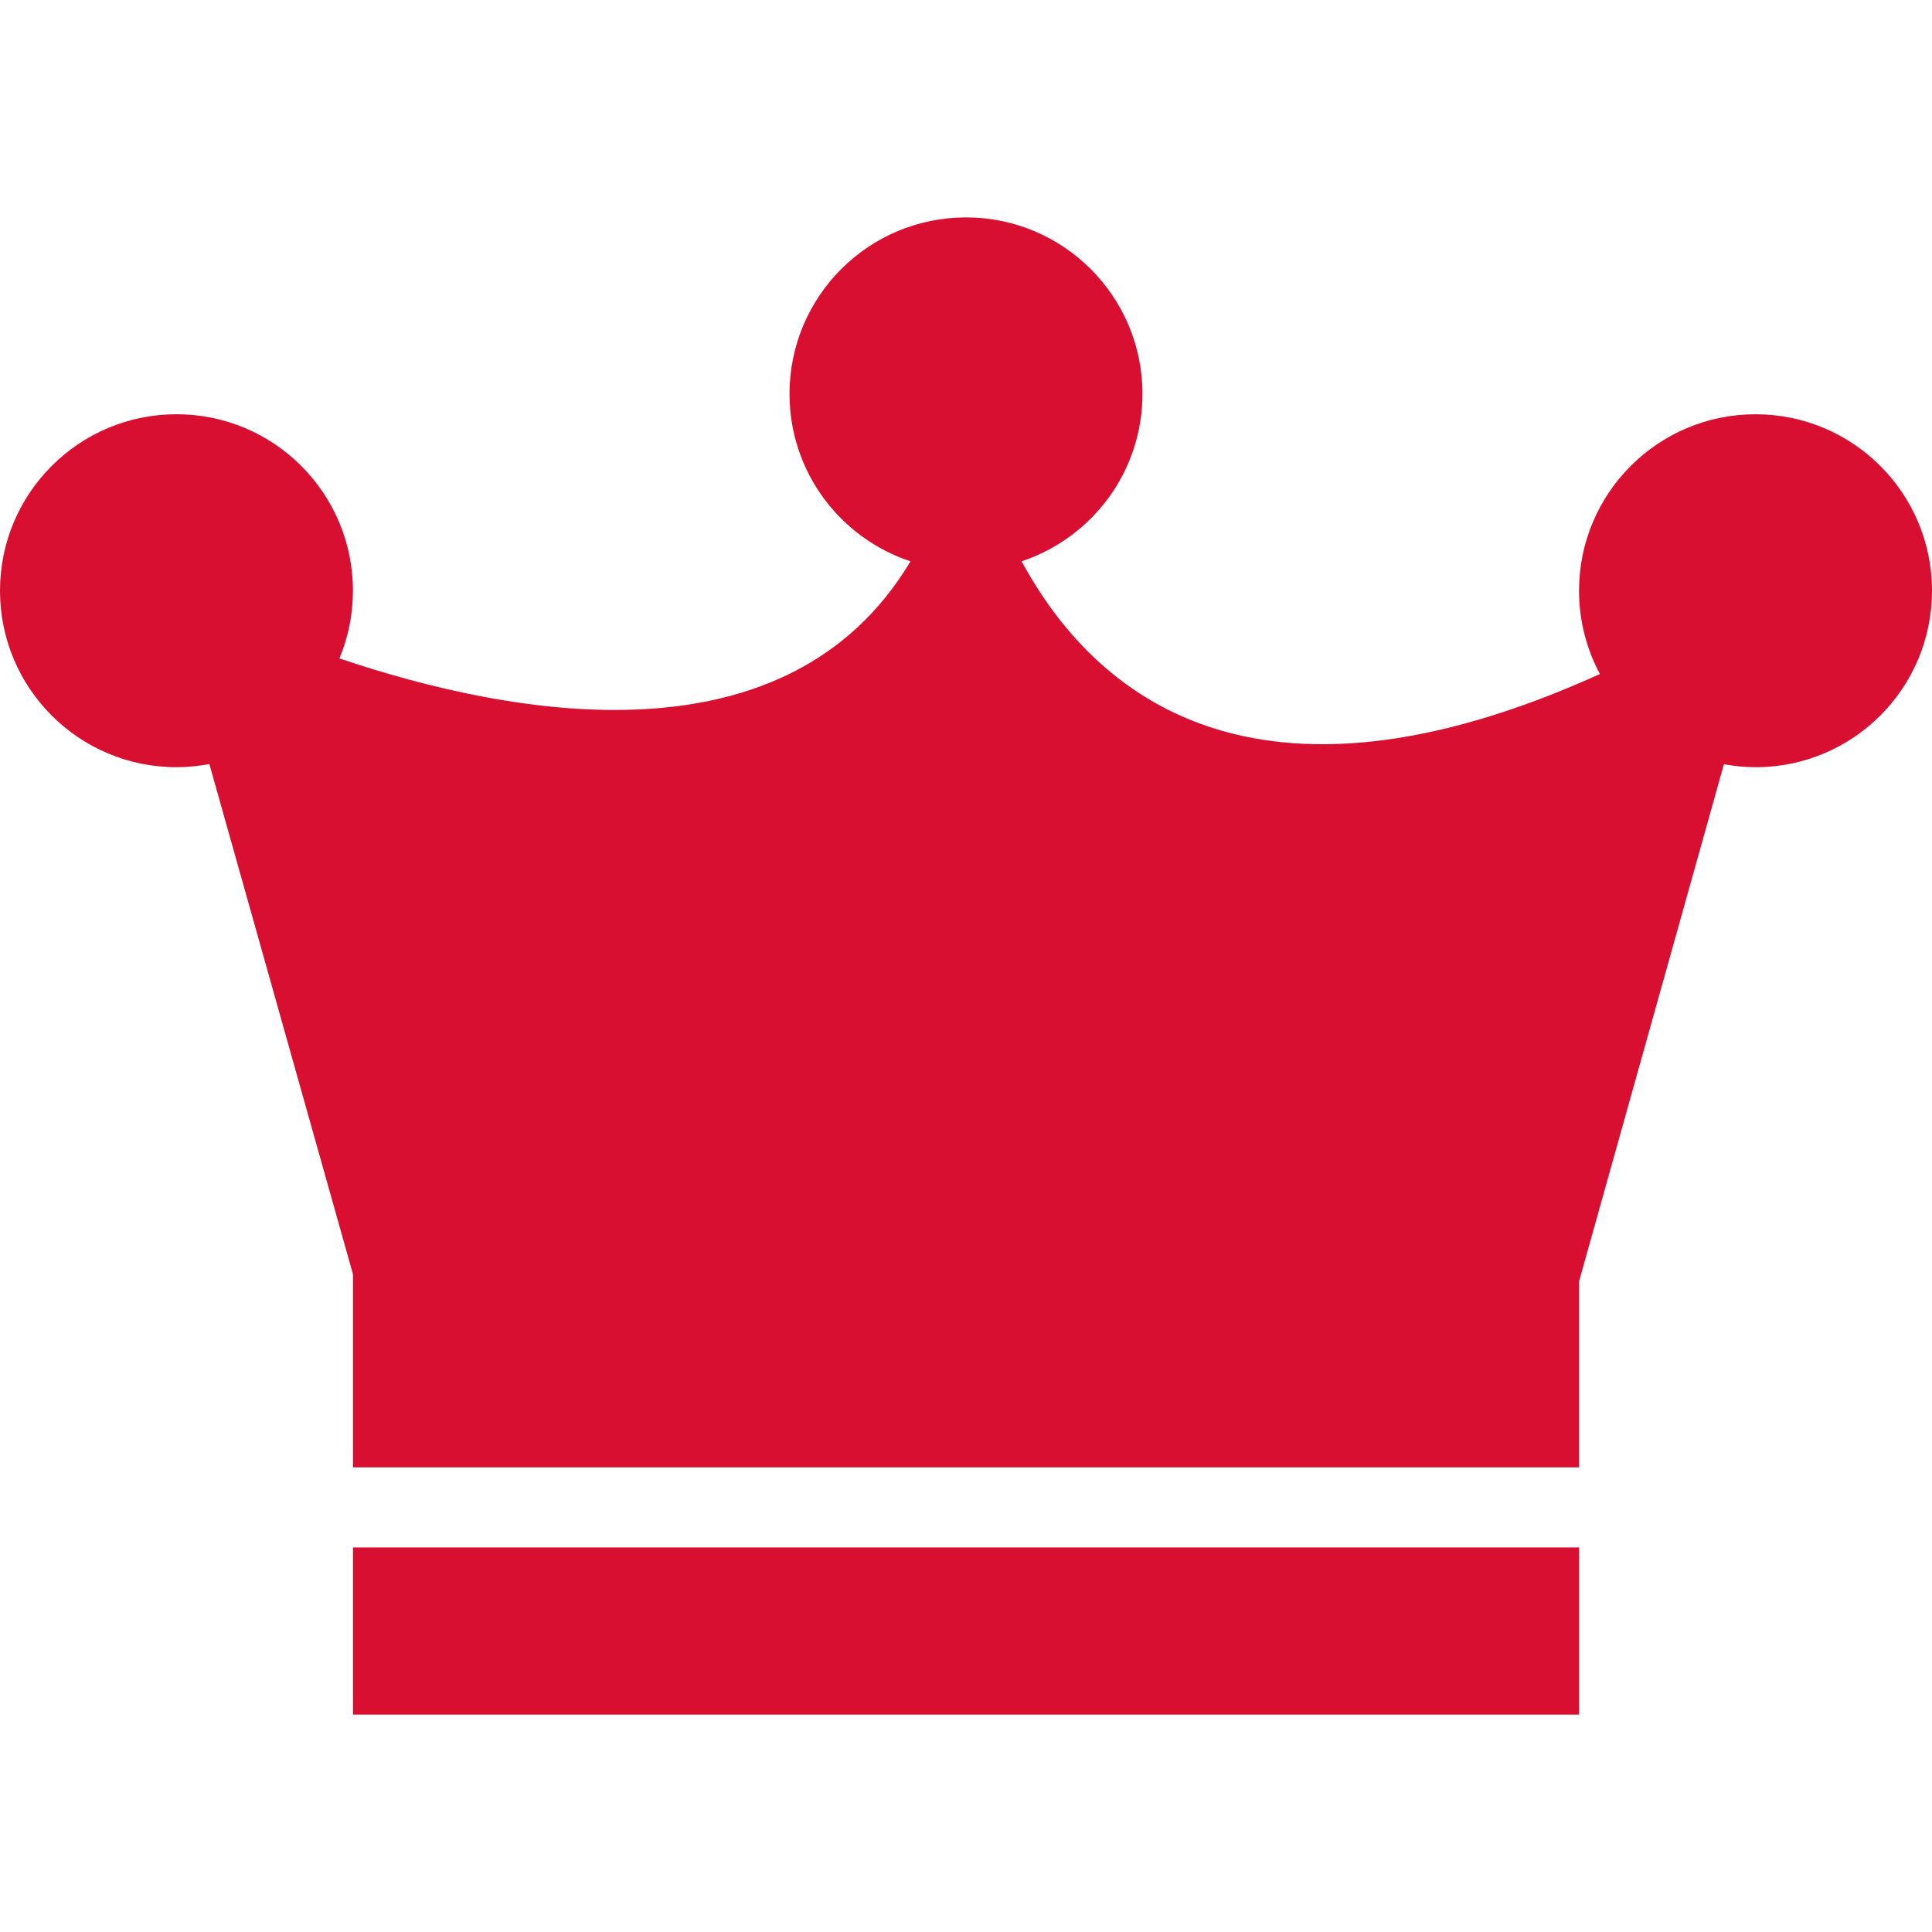 <?xml version="1.0" encoding="UTF-8"?>
<!-- Generator: Adobe Illustrator 16.0.0, SVG Export Plug-In . SVG Version: 6.00 Build 0)  -->
<svg xmlns="http://www.w3.org/2000/svg" xmlns:xlink="http://www.w3.org/1999/xlink" id="Capa_1" x="0px" y="0px" width="495.97px" height="495.97px" viewBox="0 0 495.97 495.97" style="enable-background:new 0 0 495.97 495.97;" xml:space="preserve">
		<path fill="#d90f31" d="M495.97,151.65c0,25.024-20.277,45.304-45.303,45.304c-2.774,0-5.488-0.288-8.115-0.764L405.36,328.962v47.727H90.61    v-49.581L53.745,196.14c-2.738,0.515-5.559,0.813-8.442,0.813C20.281,196.954,0,176.674,0,151.65    c0-25.025,20.281-45.308,45.303-45.308c25.017,0,45.302,20.282,45.302,45.308c0,6.16-1.244,12.025-3.469,17.382    c45.265,15.272,115.155,27.718,146.6-24.93c-18.038-5.973-31.059-22.944-31.059-42.982c0-25.024,20.285-45.309,45.302-45.309    s45.304,20.285,45.304,45.309c0,20.019-12.997,36.982-31.021,42.971c18.358,33.91,59.267,69.336,148.455,28.941    c-3.403-6.372-5.36-13.644-5.36-21.376c0-25.026,20.283-45.309,45.301-45.309S495.97,126.625,495.97,151.65z M90.615,440.159    H405.37v-42.906H90.615V440.159z"></path>
</svg>
